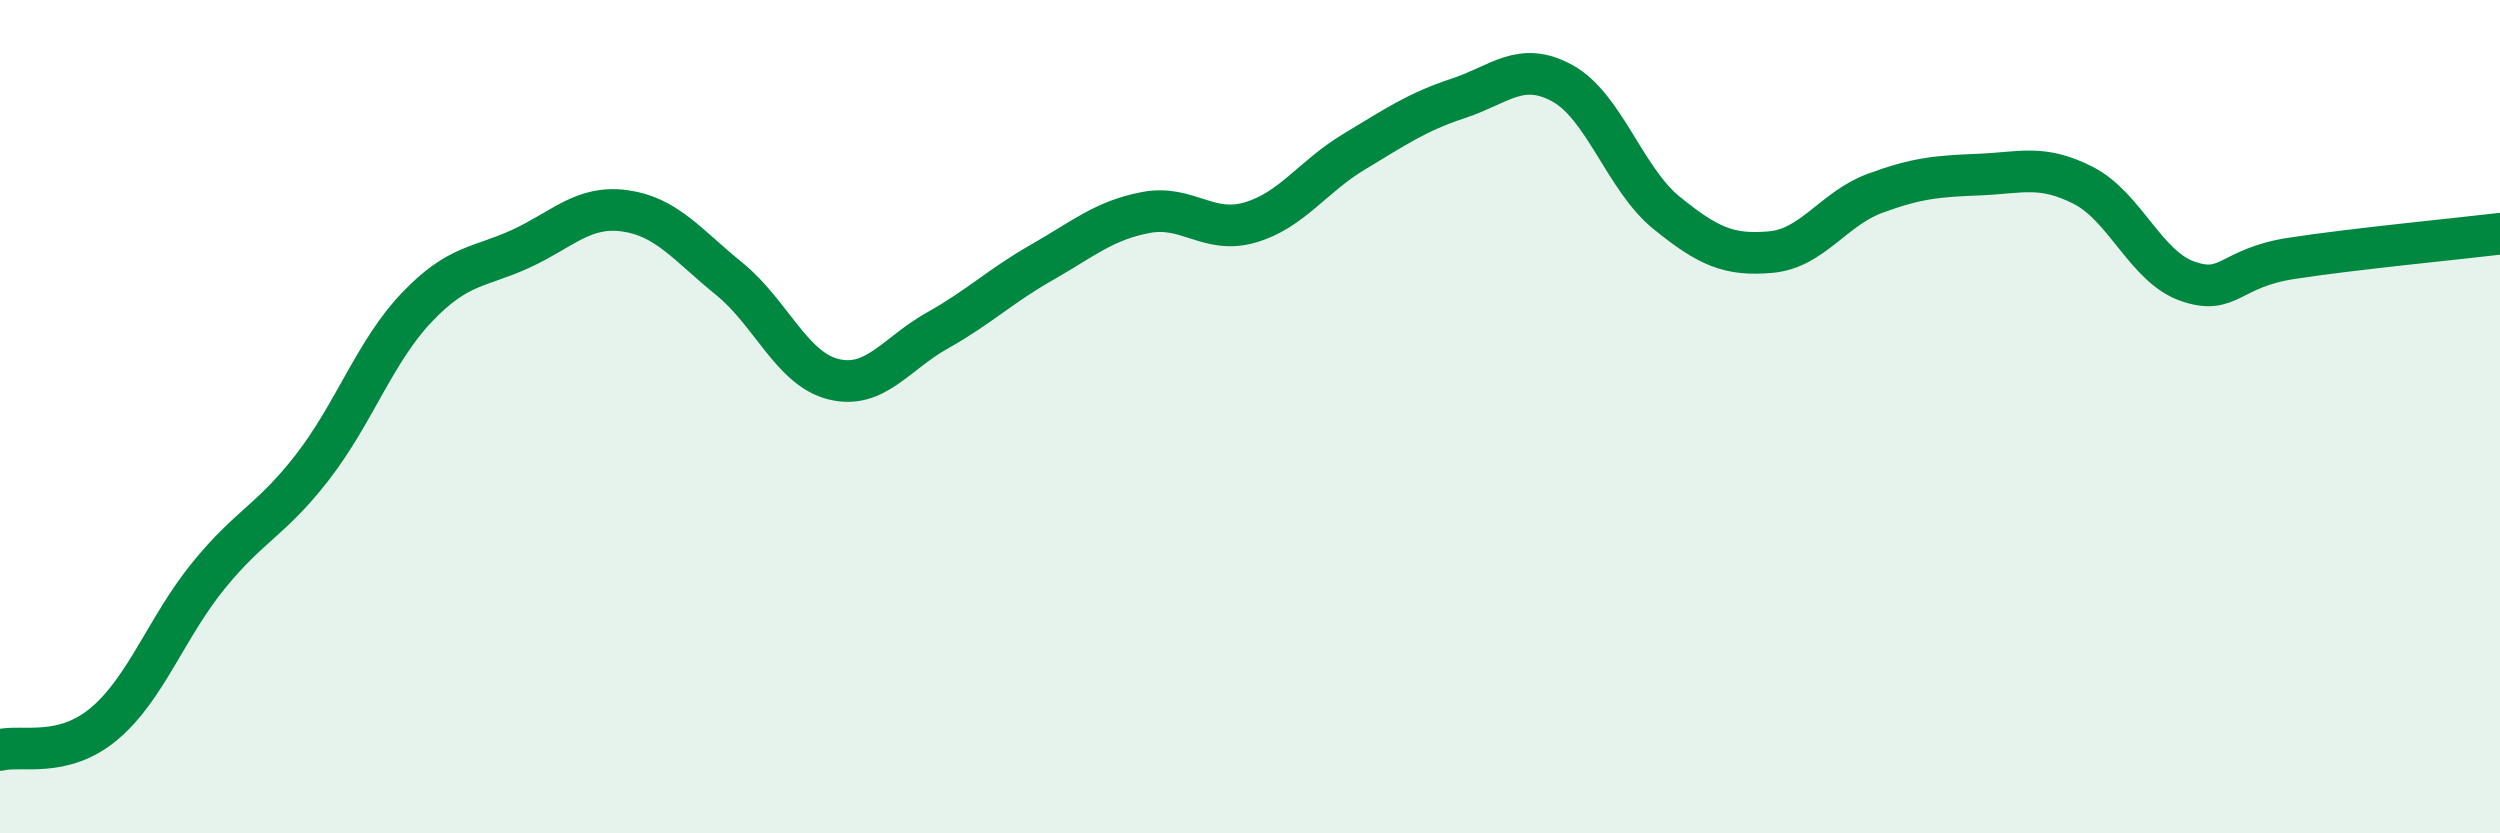 
    <svg width="60" height="20" viewBox="0 0 60 20" xmlns="http://www.w3.org/2000/svg">
      <path
        d="M 0,18 C 0.5,17.87 1.5,18.21 2.5,17.37 C 3.5,16.53 4,15.05 5,13.82 C 6,12.59 6.5,12.5 7.5,11.21 C 8.5,9.92 9,8.43 10,7.38 C 11,6.33 11.5,6.43 12.5,5.97 C 13.5,5.51 14,4.92 15,5.06 C 16,5.2 16.5,5.88 17.5,6.69 C 18.5,7.5 19,8.85 20,9.1 C 21,9.35 21.5,8.49 22.5,7.93 C 23.5,7.37 24,6.87 25,6.3 C 26,5.73 26.5,5.29 27.5,5.1 C 28.5,4.91 29,5.63 30,5.34 C 31,5.05 31.5,4.24 32.5,3.64 C 33.5,3.04 34,2.69 35,2.36 C 36,2.03 36.5,1.45 37.5,2 C 38.5,2.55 39,4.3 40,5.11 C 41,5.92 41.5,6.14 42.5,6.05 C 43.5,5.96 44,5.01 45,4.64 C 46,4.27 46.5,4.23 47.5,4.19 C 48.5,4.15 49,3.94 50,4.45 C 51,4.96 51.5,6.4 52.5,6.75 C 53.5,7.1 53.5,6.43 55,6.2 C 56.5,5.97 59,5.73 60,5.61L60 20L0 20Z"
        fill="#008740"
        opacity="0.1"
        stroke-linecap="round"
        stroke-linejoin="round"
      />
      <path
        d="M 0,18 C 0.5,17.87 1.5,18.21 2.5,17.37 C 3.5,16.53 4,15.05 5,13.82 C 6,12.59 6.5,12.5 7.5,11.21 C 8.5,9.92 9,8.43 10,7.38 C 11,6.33 11.5,6.43 12.5,5.97 C 13.5,5.51 14,4.92 15,5.06 C 16,5.2 16.5,5.88 17.5,6.69 C 18.5,7.5 19,8.85 20,9.1 C 21,9.35 21.5,8.49 22.5,7.93 C 23.5,7.37 24,6.87 25,6.3 C 26,5.73 26.5,5.29 27.5,5.1 C 28.5,4.91 29,5.63 30,5.34 C 31,5.05 31.5,4.24 32.5,3.64 C 33.5,3.04 34,2.69 35,2.36 C 36,2.03 36.5,1.45 37.5,2 C 38.5,2.55 39,4.3 40,5.11 C 41,5.92 41.5,6.14 42.5,6.05 C 43.5,5.96 44,5.01 45,4.64 C 46,4.27 46.5,4.23 47.5,4.19 C 48.5,4.15 49,3.94 50,4.45 C 51,4.96 51.5,6.4 52.5,6.75 C 53.5,7.1 53.5,6.43 55,6.2 C 56.5,5.97 59,5.73 60,5.61"
        stroke="#008740"
        stroke-width="1"
        fill="none"
        stroke-linecap="round"
        stroke-linejoin="round"
      />
    </svg>
  